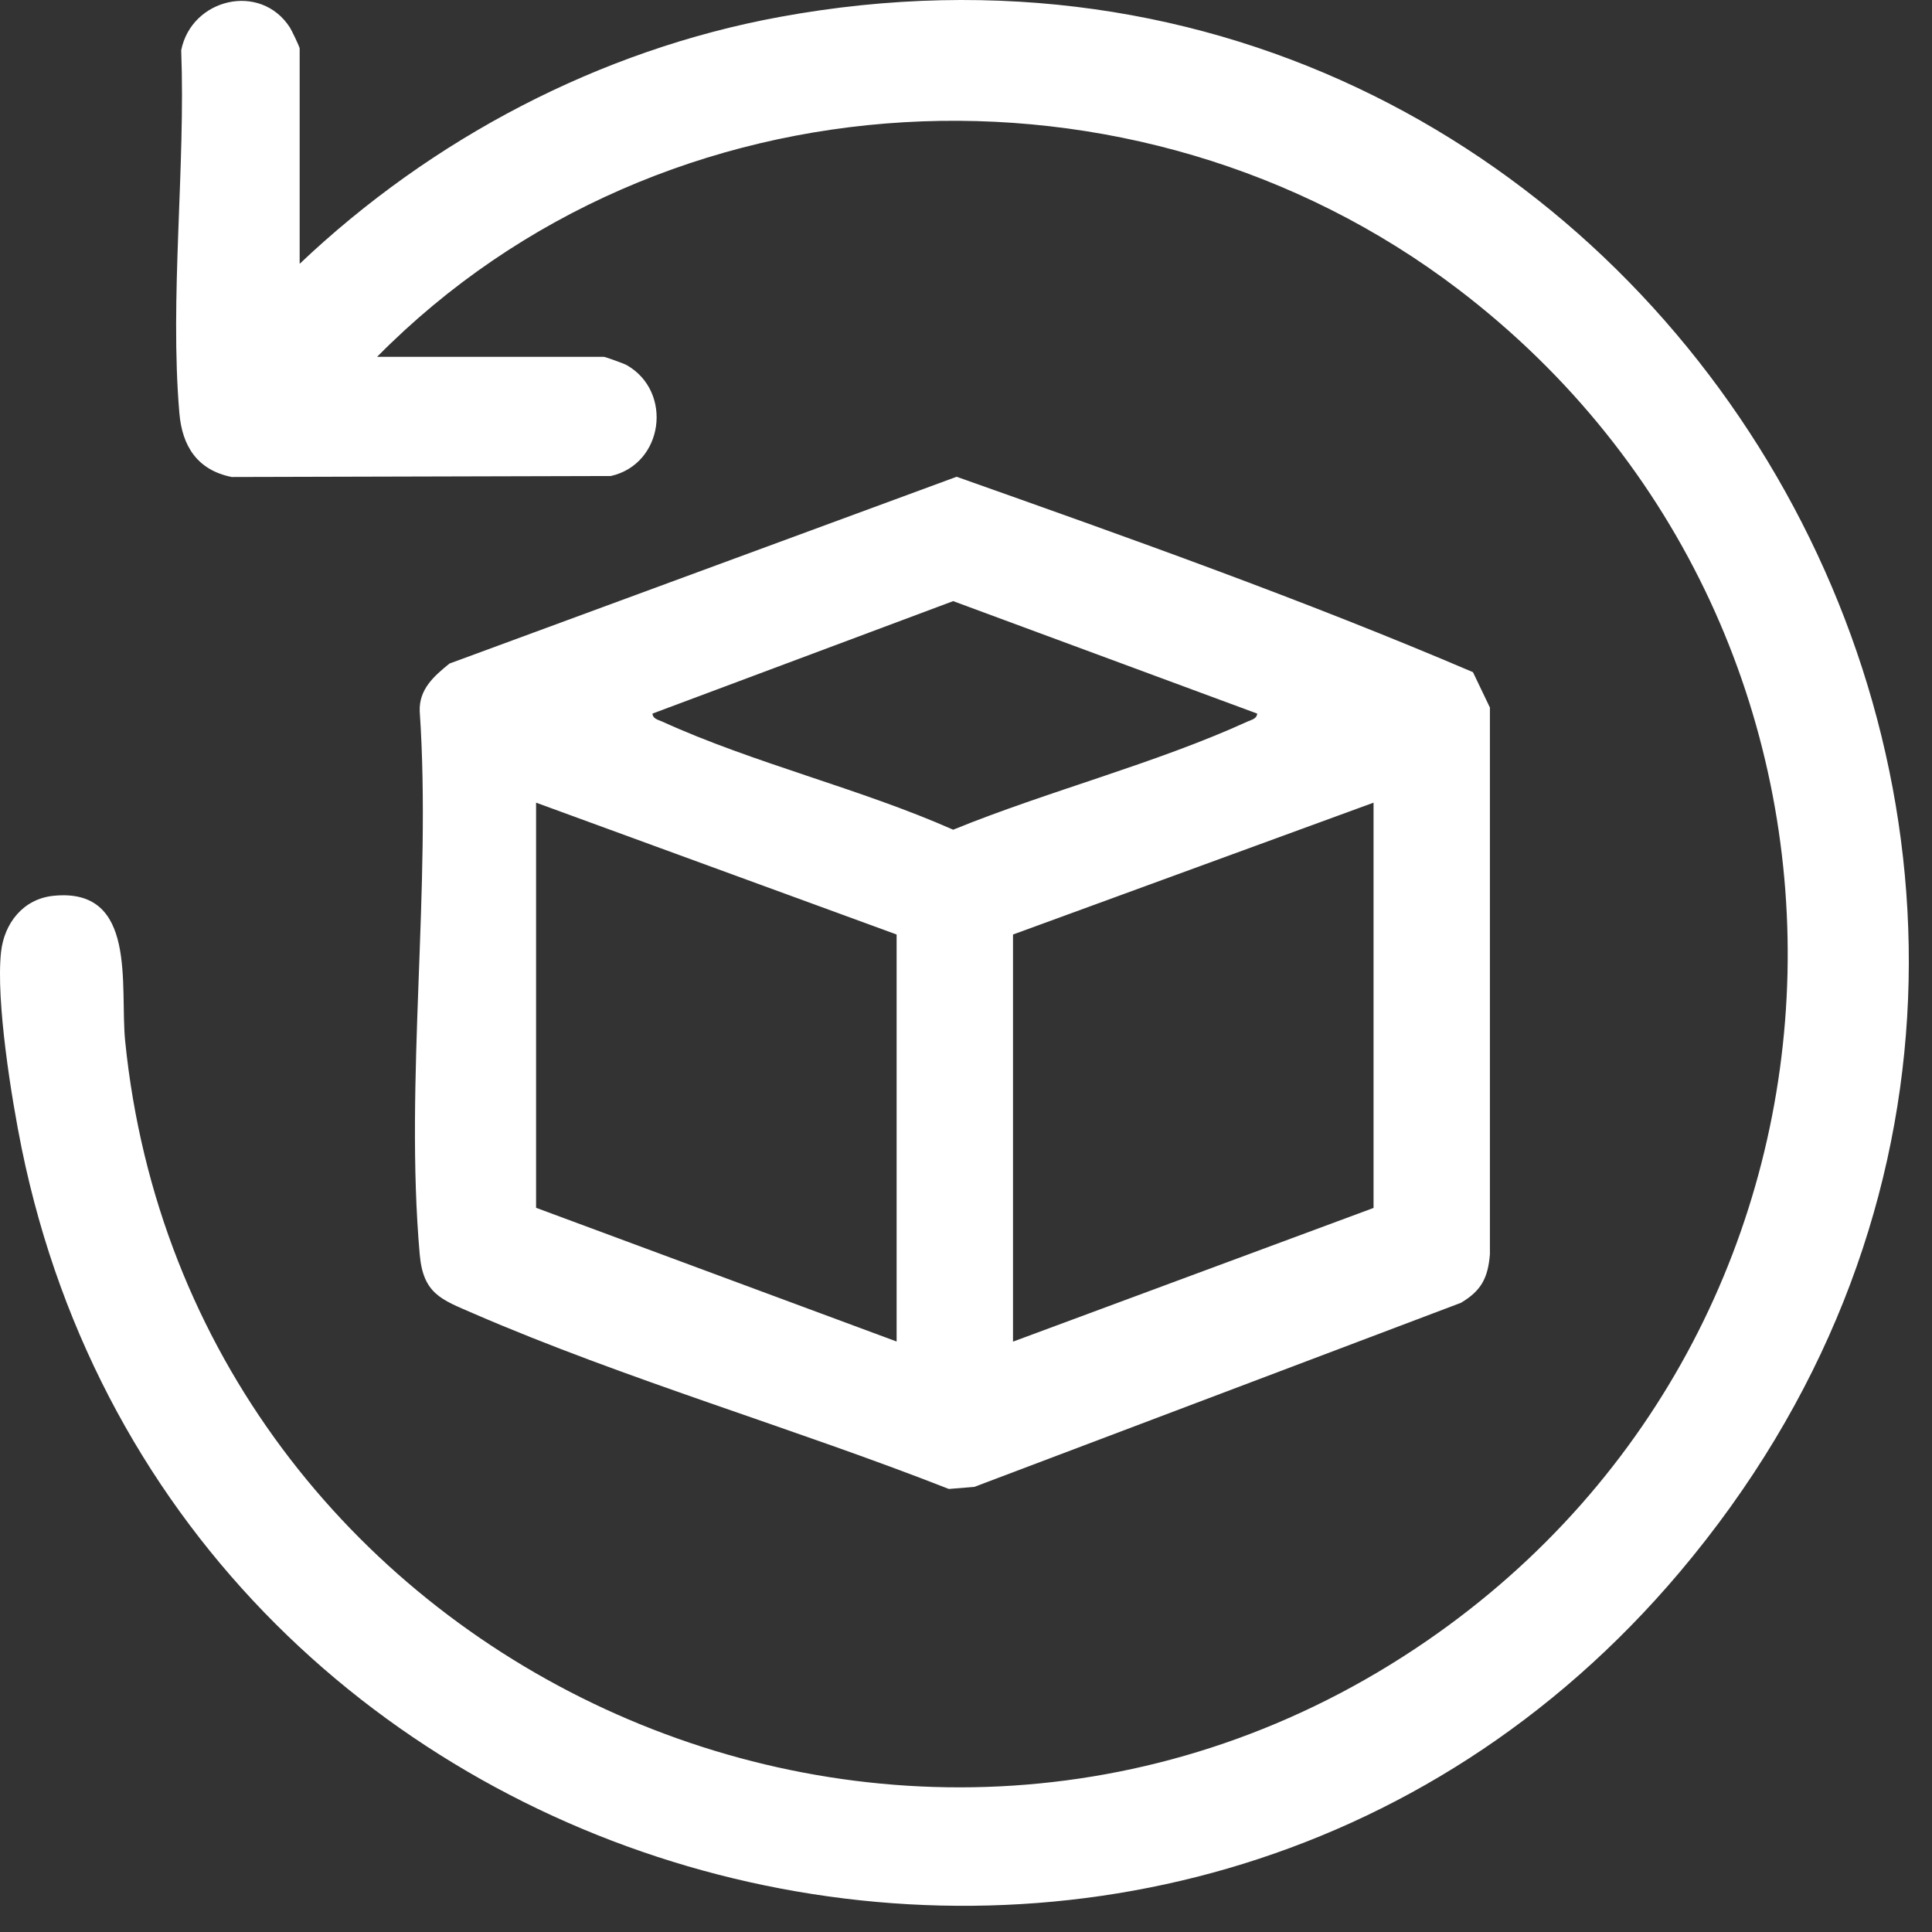<svg width="57" height="57" viewBox="0 0 57 57" fill="none" xmlns="http://www.w3.org/2000/svg">
<rect x="0" y="0" width="57" height="57" fill="#333333" stroke="none"/>
<path d="M8.841 7.783C12.735 4.089 17.694 1.475 23.002 0.5C48.953 -4.268 66.649 26.139 49.555 46.384C34.538 64.166 5.281 56.575 0.64 33.883C0.339 32.407 -0.125 29.522 0.031 28.086C0.125 27.234 0.687 26.52 1.576 26.429C4.07 26.175 3.53 29.09 3.693 30.718C5.549 49.117 26.762 58.95 42.09 48.414C55.903 38.919 56.356 18.696 43.026 8.537C33.505 1.283 19.565 1.979 11.125 10.528H17.818C17.858 10.528 18.409 10.727 18.488 10.771C19.863 11.554 19.58 13.693 18.021 14.044L6.836 14.073C5.828 13.87 5.375 13.171 5.292 12.188C5.002 8.791 5.477 4.926 5.346 1.482C5.651 -0.044 7.681 -0.533 8.551 0.808C8.609 0.899 8.841 1.384 8.841 1.431V7.78V7.783Z" fill="white"/>
<path d="M43.457 19.831L43.957 20.875V37.008C43.899 37.704 43.703 38.081 43.102 38.437L28.745 43.868L27.994 43.929C23.433 42.138 18.452 40.695 13.96 38.748C13.018 38.339 12.485 38.172 12.383 37.008C11.934 31.907 12.735 26.157 12.383 20.987C12.358 20.338 12.8 19.95 13.261 19.577L28.223 14.066C33.331 15.875 38.486 17.706 43.457 19.831ZM37.091 21.053L28.121 17.735L19.25 21.053C19.261 21.208 19.416 21.234 19.529 21.285C22.219 22.514 25.388 23.268 28.121 24.479C30.902 23.344 34.103 22.524 36.812 21.285C36.924 21.234 37.08 21.208 37.091 21.053ZM26.453 27.571L15.816 23.681V35.634L26.453 39.579V27.567V27.571ZM40.524 23.681L29.887 27.571V39.582L40.524 35.638V23.685V23.681Z" fill="white"/>
</svg>
